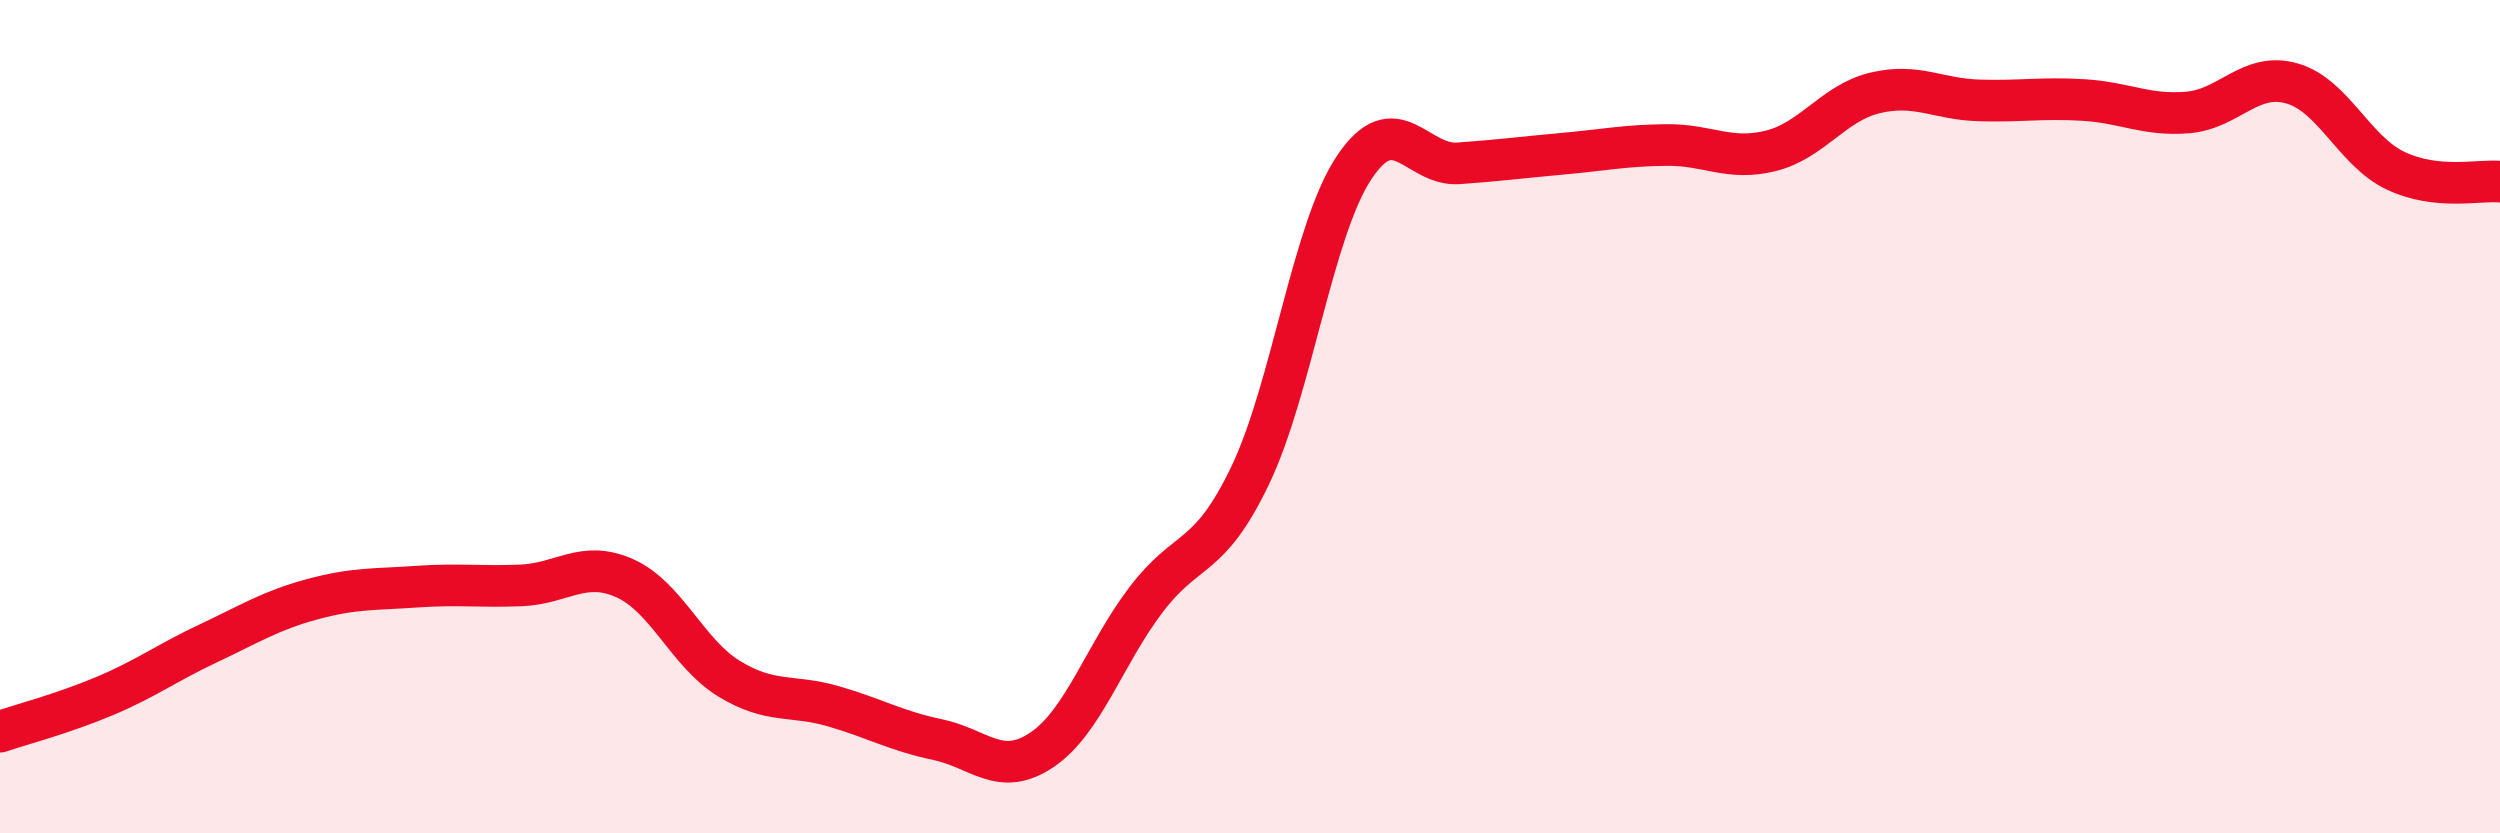 
    <svg width="60" height="20" viewBox="0 0 60 20" xmlns="http://www.w3.org/2000/svg">
      <path
        d="M 0,17.56 C 0.5,17.39 1.5,17.13 2.5,16.71 C 3.5,16.29 4,15.91 5,15.44 C 6,14.97 6.5,14.65 7.5,14.38 C 8.5,14.11 9,14.15 10,14.08 C 11,14.01 11.5,14.09 12.5,14.05 C 13.5,14.01 14,13.43 15,13.88 C 16,14.33 16.5,15.68 17.5,16.29 C 18.5,16.9 19,16.66 20,16.95 C 21,17.24 21.5,17.54 22.5,17.75 C 23.5,17.96 24,18.67 25,18 C 26,17.33 26.5,15.72 27.5,14.4 C 28.5,13.08 29,13.5 30,11.42 C 31,9.34 31.5,5.52 32.5,4.02 C 33.5,2.52 34,3.99 35,3.92 C 36,3.85 36.5,3.78 37.5,3.69 C 38.5,3.6 39,3.49 40,3.48 C 41,3.47 41.5,3.87 42.5,3.62 C 43.5,3.37 44,2.47 45,2.23 C 46,1.99 46.5,2.38 47.5,2.41 C 48.5,2.44 49,2.34 50,2.4 C 51,2.46 51.5,2.78 52.5,2.7 C 53.5,2.62 54,1.72 55,2 C 56,2.28 56.5,3.63 57.5,4.1 C 58.5,4.57 59.5,4.31 60,4.36L60 20L0 20Z"
        fill="#EB0A25"
        opacity="0.1"
        stroke-linecap="round"
        stroke-linejoin="round"
      />
      <path
        d="M 0,17.56 C 0.5,17.39 1.5,17.13 2.5,16.71 C 3.5,16.29 4,15.91 5,15.44 C 6,14.97 6.5,14.65 7.5,14.38 C 8.5,14.11 9,14.15 10,14.08 C 11,14.01 11.5,14.09 12.5,14.05 C 13.5,14.01 14,13.43 15,13.88 C 16,14.33 16.5,15.68 17.5,16.29 C 18.5,16.9 19,16.66 20,16.95 C 21,17.24 21.5,17.54 22.5,17.75 C 23.5,17.96 24,18.67 25,18 C 26,17.33 26.5,15.72 27.5,14.4 C 28.5,13.08 29,13.5 30,11.42 C 31,9.34 31.5,5.52 32.5,4.02 C 33.5,2.52 34,3.99 35,3.92 C 36,3.85 36.5,3.78 37.5,3.69 C 38.5,3.6 39,3.49 40,3.48 C 41,3.47 41.5,3.87 42.5,3.62 C 43.5,3.37 44,2.47 45,2.23 C 46,1.99 46.5,2.38 47.5,2.41 C 48.5,2.44 49,2.34 50,2.4 C 51,2.46 51.5,2.78 52.5,2.7 C 53.5,2.62 54,1.72 55,2 C 56,2.28 56.5,3.63 57.5,4.1 C 58.5,4.57 59.5,4.31 60,4.36"
        stroke="#EB0A25"
        stroke-width="1"
        fill="none"
        stroke-linecap="round"
        stroke-linejoin="round"
      />
    </svg>
  